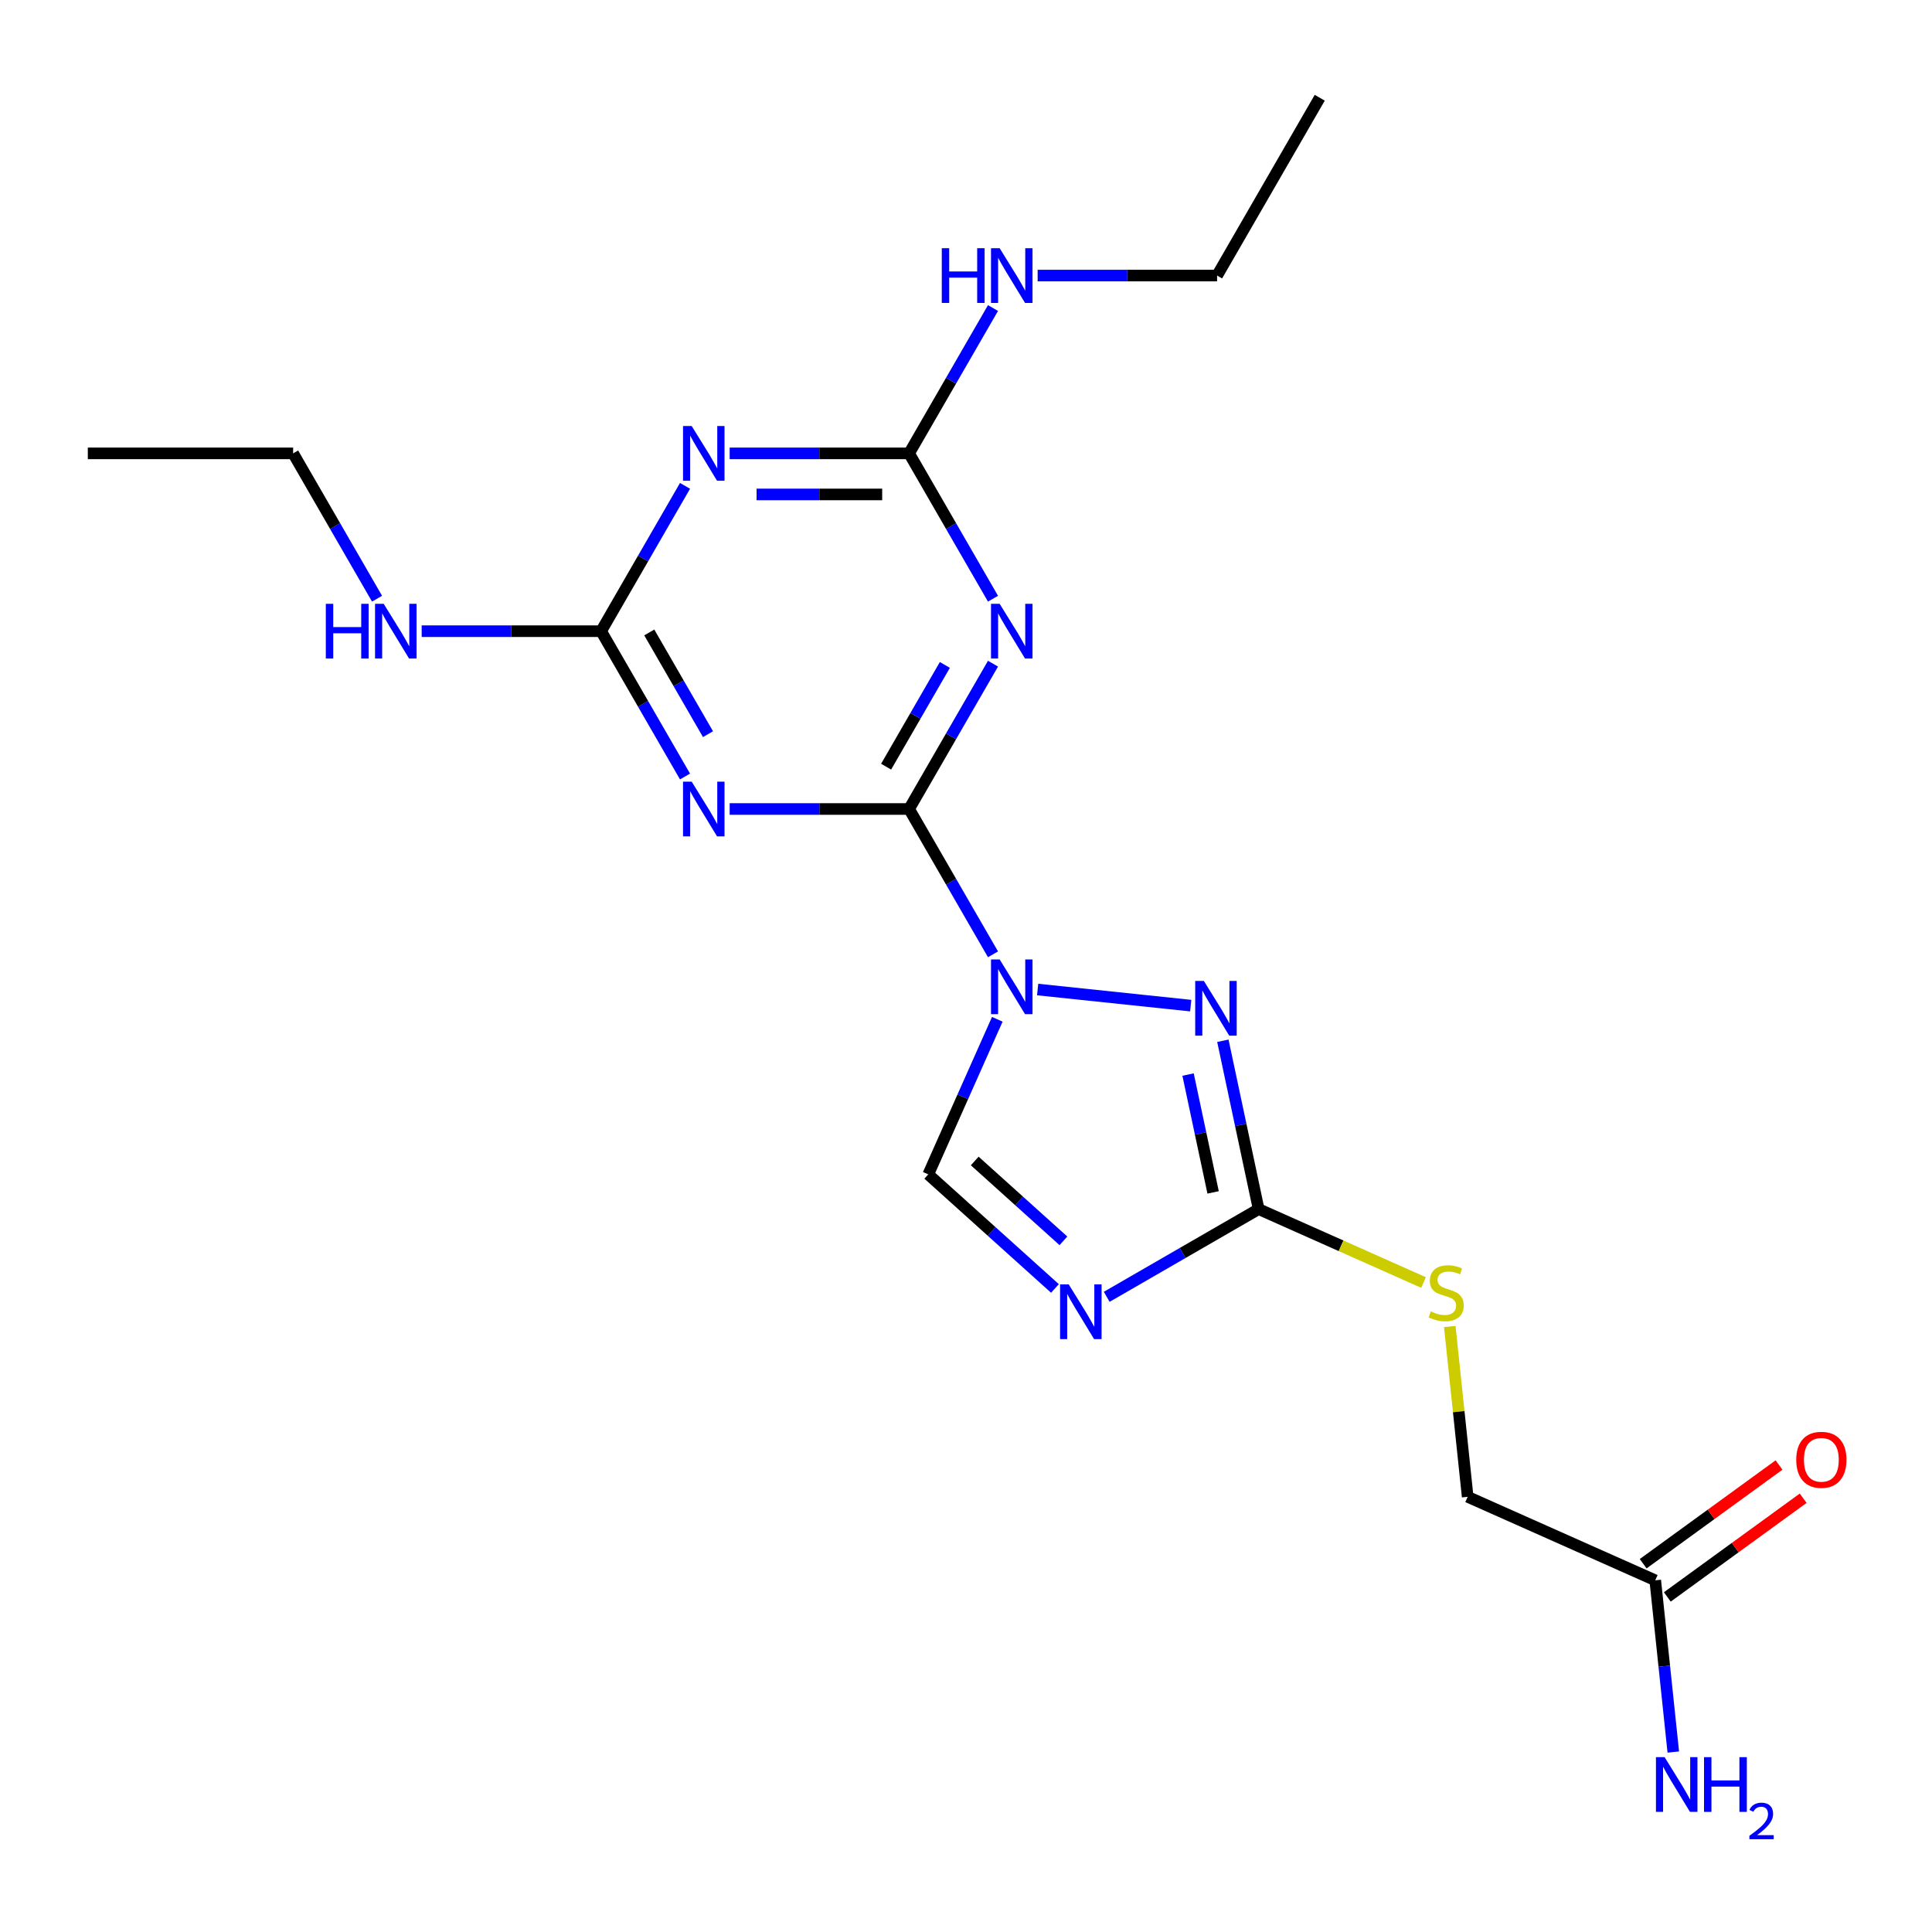 <?xml version='1.0' encoding='iso-8859-1'?>
<svg version='1.1' baseProfile='full'
              xmlns='http://www.w3.org/2000/svg'
                      xmlns:rdkit='http://www.rdkit.org/xml'
                      xmlns:xlink='http://www.w3.org/1999/xlink'
                  xml:space='preserve'
width='1000px' height='1000px' viewBox='0 0 1000 1000'>
<!-- END OF HEADER -->
<rect style='opacity:1.0;fill:#FFFFFF;stroke:none' width='1000' height='1000' x='0' y='0'> </rect>
<path class='bond-0' d='M 513.976,493.955 L 492.262,456.346' style='fill:none;fill-rule:evenodd;stroke:#0000FF;stroke-width:6px;stroke-linecap:butt;stroke-linejoin:miter;stroke-opacity:1' />
<path class='bond-0' d='M 492.262,456.346 L 470.549,418.736' style='fill:none;fill-rule:evenodd;stroke:#000000;stroke-width:6px;stroke-linecap:butt;stroke-linejoin:miter;stroke-opacity:1' />
<path class='bond-3' d='M 537.082,512.18 L 616.317,520.508' style='fill:none;fill-rule:evenodd;stroke:#0000FF;stroke-width:6px;stroke-linecap:butt;stroke-linejoin:miter;stroke-opacity:1' />
<path class='bond-9' d='M 516.198,527.589 L 498.329,567.723' style='fill:none;fill-rule:evenodd;stroke:#0000FF;stroke-width:6px;stroke-linecap:butt;stroke-linejoin:miter;stroke-opacity:1' />
<path class='bond-9' d='M 498.329,567.723 L 480.46,607.857' style='fill:none;fill-rule:evenodd;stroke:#000000;stroke-width:6px;stroke-linecap:butt;stroke-linejoin:miter;stroke-opacity:1' />
<path class='bond-1' d='M 470.549,418.736 L 492.262,381.127' style='fill:none;fill-rule:evenodd;stroke:#000000;stroke-width:6px;stroke-linecap:butt;stroke-linejoin:miter;stroke-opacity:1' />
<path class='bond-1' d='M 492.262,381.127 L 513.976,343.517' style='fill:none;fill-rule:evenodd;stroke:#0000FF;stroke-width:6px;stroke-linecap:butt;stroke-linejoin:miter;stroke-opacity:1' />
<path class='bond-1' d='M 458.656,396.826 L 473.855,370.499' style='fill:none;fill-rule:evenodd;stroke:#000000;stroke-width:6px;stroke-linecap:butt;stroke-linejoin:miter;stroke-opacity:1' />
<path class='bond-1' d='M 473.855,370.499 L 489.055,344.173' style='fill:none;fill-rule:evenodd;stroke:#0000FF;stroke-width:6px;stroke-linecap:butt;stroke-linejoin:miter;stroke-opacity:1' />
<path class='bond-2' d='M 470.549,418.736 L 424.11,418.736' style='fill:none;fill-rule:evenodd;stroke:#000000;stroke-width:6px;stroke-linecap:butt;stroke-linejoin:miter;stroke-opacity:1' />
<path class='bond-2' d='M 424.11,418.736 L 377.672,418.736' style='fill:none;fill-rule:evenodd;stroke:#0000FF;stroke-width:6px;stroke-linecap:butt;stroke-linejoin:miter;stroke-opacity:1' />
<path class='bond-8' d='M 513.976,309.884 L 492.262,272.274' style='fill:none;fill-rule:evenodd;stroke:#0000FF;stroke-width:6px;stroke-linecap:butt;stroke-linejoin:miter;stroke-opacity:1' />
<path class='bond-8' d='M 492.262,272.274 L 470.549,234.665' style='fill:none;fill-rule:evenodd;stroke:#000000;stroke-width:6px;stroke-linecap:butt;stroke-linejoin:miter;stroke-opacity:1' />
<path class='bond-7' d='M 354.566,401.919 L 332.852,364.31' style='fill:none;fill-rule:evenodd;stroke:#0000FF;stroke-width:6px;stroke-linecap:butt;stroke-linejoin:miter;stroke-opacity:1' />
<path class='bond-7' d='M 332.852,364.31 L 311.138,326.701' style='fill:none;fill-rule:evenodd;stroke:#000000;stroke-width:6px;stroke-linecap:butt;stroke-linejoin:miter;stroke-opacity:1' />
<path class='bond-7' d='M 366.459,380.009 L 351.259,353.683' style='fill:none;fill-rule:evenodd;stroke:#0000FF;stroke-width:6px;stroke-linecap:butt;stroke-linejoin:miter;stroke-opacity:1' />
<path class='bond-7' d='M 351.259,353.683 L 336.06,327.356' style='fill:none;fill-rule:evenodd;stroke:#000000;stroke-width:6px;stroke-linecap:butt;stroke-linejoin:miter;stroke-opacity:1' />
<path class='bond-6' d='M 632.951,538.697 L 642.212,582.264' style='fill:none;fill-rule:evenodd;stroke:#0000FF;stroke-width:6px;stroke-linecap:butt;stroke-linejoin:miter;stroke-opacity:1' />
<path class='bond-6' d='M 642.212,582.264 L 651.472,625.832' style='fill:none;fill-rule:evenodd;stroke:#000000;stroke-width:6px;stroke-linecap:butt;stroke-linejoin:miter;stroke-opacity:1' />
<path class='bond-6' d='M 614.939,556.186 L 621.421,586.683' style='fill:none;fill-rule:evenodd;stroke:#0000FF;stroke-width:6px;stroke-linecap:butt;stroke-linejoin:miter;stroke-opacity:1' />
<path class='bond-6' d='M 621.421,586.683 L 627.904,617.181' style='fill:none;fill-rule:evenodd;stroke:#000000;stroke-width:6px;stroke-linecap:butt;stroke-linejoin:miter;stroke-opacity:1' />
<path class='bond-4' d='M 546.04,666.906 L 513.25,637.382' style='fill:none;fill-rule:evenodd;stroke:#0000FF;stroke-width:6px;stroke-linecap:butt;stroke-linejoin:miter;stroke-opacity:1' />
<path class='bond-4' d='M 513.25,637.382 L 480.46,607.857' style='fill:none;fill-rule:evenodd;stroke:#000000;stroke-width:6px;stroke-linecap:butt;stroke-linejoin:miter;stroke-opacity:1' />
<path class='bond-4' d='M 550.425,642.253 L 527.472,621.586' style='fill:none;fill-rule:evenodd;stroke:#0000FF;stroke-width:6px;stroke-linecap:butt;stroke-linejoin:miter;stroke-opacity:1' />
<path class='bond-4' d='M 527.472,621.586 L 504.519,600.919' style='fill:none;fill-rule:evenodd;stroke:#000000;stroke-width:6px;stroke-linecap:butt;stroke-linejoin:miter;stroke-opacity:1' />
<path class='bond-21' d='M 572.833,671.234 L 612.153,648.533' style='fill:none;fill-rule:evenodd;stroke:#0000FF;stroke-width:6px;stroke-linecap:butt;stroke-linejoin:miter;stroke-opacity:1' />
<path class='bond-21' d='M 612.153,648.533 L 651.472,625.832' style='fill:none;fill-rule:evenodd;stroke:#000000;stroke-width:6px;stroke-linecap:butt;stroke-linejoin:miter;stroke-opacity:1' />
<path class='bond-5' d='M 354.566,251.482 L 332.852,289.091' style='fill:none;fill-rule:evenodd;stroke:#0000FF;stroke-width:6px;stroke-linecap:butt;stroke-linejoin:miter;stroke-opacity:1' />
<path class='bond-5' d='M 332.852,289.091 L 311.138,326.701' style='fill:none;fill-rule:evenodd;stroke:#000000;stroke-width:6px;stroke-linecap:butt;stroke-linejoin:miter;stroke-opacity:1' />
<path class='bond-22' d='M 377.672,234.665 L 424.11,234.665' style='fill:none;fill-rule:evenodd;stroke:#0000FF;stroke-width:6px;stroke-linecap:butt;stroke-linejoin:miter;stroke-opacity:1' />
<path class='bond-22' d='M 424.11,234.665 L 470.549,234.665' style='fill:none;fill-rule:evenodd;stroke:#000000;stroke-width:6px;stroke-linecap:butt;stroke-linejoin:miter;stroke-opacity:1' />
<path class='bond-22' d='M 391.603,255.92 L 424.11,255.92' style='fill:none;fill-rule:evenodd;stroke:#0000FF;stroke-width:6px;stroke-linecap:butt;stroke-linejoin:miter;stroke-opacity:1' />
<path class='bond-22' d='M 424.11,255.92 L 456.617,255.92' style='fill:none;fill-rule:evenodd;stroke:#000000;stroke-width:6px;stroke-linecap:butt;stroke-linejoin:miter;stroke-opacity:1' />
<path class='bond-10' d='M 651.472,625.832 L 694.147,644.831' style='fill:none;fill-rule:evenodd;stroke:#000000;stroke-width:6px;stroke-linecap:butt;stroke-linejoin:miter;stroke-opacity:1' />
<path class='bond-10' d='M 694.147,644.831 L 736.821,663.831' style='fill:none;fill-rule:evenodd;stroke:#CCCC00;stroke-width:6px;stroke-linecap:butt;stroke-linejoin:miter;stroke-opacity:1' />
<path class='bond-12' d='M 311.138,326.701 L 264.7,326.701' style='fill:none;fill-rule:evenodd;stroke:#000000;stroke-width:6px;stroke-linecap:butt;stroke-linejoin:miter;stroke-opacity:1' />
<path class='bond-12' d='M 264.7,326.701 L 218.262,326.701' style='fill:none;fill-rule:evenodd;stroke:#0000FF;stroke-width:6px;stroke-linecap:butt;stroke-linejoin:miter;stroke-opacity:1' />
<path class='bond-13' d='M 470.549,234.665 L 492.262,197.056' style='fill:none;fill-rule:evenodd;stroke:#000000;stroke-width:6px;stroke-linecap:butt;stroke-linejoin:miter;stroke-opacity:1' />
<path class='bond-13' d='M 492.262,197.056 L 513.976,159.446' style='fill:none;fill-rule:evenodd;stroke:#0000FF;stroke-width:6px;stroke-linecap:butt;stroke-linejoin:miter;stroke-opacity:1' />
<path class='bond-15' d='M 750.401,686.594 L 755.034,730.671' style='fill:none;fill-rule:evenodd;stroke:#CCCC00;stroke-width:6px;stroke-linecap:butt;stroke-linejoin:miter;stroke-opacity:1' />
<path class='bond-15' d='M 755.034,730.671 L 759.666,774.748' style='fill:none;fill-rule:evenodd;stroke:#000000;stroke-width:6px;stroke-linecap:butt;stroke-linejoin:miter;stroke-opacity:1' />
<path class='bond-11' d='M 856.752,817.974 L 759.666,774.748' style='fill:none;fill-rule:evenodd;stroke:#000000;stroke-width:6px;stroke-linecap:butt;stroke-linejoin:miter;stroke-opacity:1' />
<path class='bond-14' d='M 862.999,826.571 L 898.159,801.026' style='fill:none;fill-rule:evenodd;stroke:#000000;stroke-width:6px;stroke-linecap:butt;stroke-linejoin:miter;stroke-opacity:1' />
<path class='bond-14' d='M 898.159,801.026 L 933.319,775.481' style='fill:none;fill-rule:evenodd;stroke:#FF0000;stroke-width:6px;stroke-linecap:butt;stroke-linejoin:miter;stroke-opacity:1' />
<path class='bond-14' d='M 850.506,809.376 L 885.666,783.831' style='fill:none;fill-rule:evenodd;stroke:#000000;stroke-width:6px;stroke-linecap:butt;stroke-linejoin:miter;stroke-opacity:1' />
<path class='bond-14' d='M 885.666,783.831 L 920.826,758.285' style='fill:none;fill-rule:evenodd;stroke:#FF0000;stroke-width:6px;stroke-linecap:butt;stroke-linejoin:miter;stroke-opacity:1' />
<path class='bond-16' d='M 856.752,817.974 L 861.423,862.411' style='fill:none;fill-rule:evenodd;stroke:#000000;stroke-width:6px;stroke-linecap:butt;stroke-linejoin:miter;stroke-opacity:1' />
<path class='bond-16' d='M 861.423,862.411 L 866.093,906.848' style='fill:none;fill-rule:evenodd;stroke:#0000FF;stroke-width:6px;stroke-linecap:butt;stroke-linejoin:miter;stroke-opacity:1' />
<path class='bond-17' d='M 195.156,309.884 L 173.442,272.274' style='fill:none;fill-rule:evenodd;stroke:#0000FF;stroke-width:6px;stroke-linecap:butt;stroke-linejoin:miter;stroke-opacity:1' />
<path class='bond-17' d='M 173.442,272.274 L 151.728,234.665' style='fill:none;fill-rule:evenodd;stroke:#000000;stroke-width:6px;stroke-linecap:butt;stroke-linejoin:miter;stroke-opacity:1' />
<path class='bond-18' d='M 537.082,142.63 L 583.521,142.63' style='fill:none;fill-rule:evenodd;stroke:#0000FF;stroke-width:6px;stroke-linecap:butt;stroke-linejoin:miter;stroke-opacity:1' />
<path class='bond-18' d='M 583.521,142.63 L 629.959,142.63' style='fill:none;fill-rule:evenodd;stroke:#000000;stroke-width:6px;stroke-linecap:butt;stroke-linejoin:miter;stroke-opacity:1' />
<path class='bond-20' d='M 151.728,234.665 L 45.455,234.665' style='fill:none;fill-rule:evenodd;stroke:#000000;stroke-width:6px;stroke-linecap:butt;stroke-linejoin:miter;stroke-opacity:1' />
<path class='bond-19' d='M 629.959,142.63 L 683.096,50.594' style='fill:none;fill-rule:evenodd;stroke:#000000;stroke-width:6px;stroke-linecap:butt;stroke-linejoin:miter;stroke-opacity:1' />
<path  class='atom-0' d='M 517.425 496.612
L 526.705 511.612
Q 527.625 513.092, 529.105 515.772
Q 530.585 518.452, 530.665 518.612
L 530.665 496.612
L 534.425 496.612
L 534.425 524.932
L 530.545 524.932
L 520.585 508.532
Q 519.425 506.612, 518.185 504.412
Q 516.985 502.212, 516.625 501.532
L 516.625 524.932
L 512.945 524.932
L 512.945 496.612
L 517.425 496.612
' fill='#0000FF'/>
<path  class='atom-2' d='M 517.425 312.541
L 526.705 327.541
Q 527.625 329.021, 529.105 331.701
Q 530.585 334.381, 530.665 334.541
L 530.665 312.541
L 534.425 312.541
L 534.425 340.861
L 530.545 340.861
L 520.585 324.461
Q 519.425 322.541, 518.185 320.341
Q 516.985 318.141, 516.625 317.461
L 516.625 340.861
L 512.945 340.861
L 512.945 312.541
L 517.425 312.541
' fill='#0000FF'/>
<path  class='atom-3' d='M 358.015 404.576
L 367.295 419.576
Q 368.215 421.056, 369.695 423.736
Q 371.175 426.416, 371.255 426.576
L 371.255 404.576
L 375.015 404.576
L 375.015 432.896
L 371.135 432.896
L 361.175 416.496
Q 360.015 414.576, 358.775 412.376
Q 357.575 410.176, 357.215 409.496
L 357.215 432.896
L 353.535 432.896
L 353.535 404.576
L 358.015 404.576
' fill='#0000FF'/>
<path  class='atom-4' d='M 623.117 507.72
L 632.397 522.72
Q 633.317 524.2, 634.797 526.88
Q 636.277 529.56, 636.357 529.72
L 636.357 507.72
L 640.117 507.72
L 640.117 536.04
L 636.237 536.04
L 626.277 519.64
Q 625.117 517.72, 623.877 515.52
Q 622.677 513.32, 622.317 512.64
L 622.317 536.04
L 618.637 536.04
L 618.637 507.72
L 623.117 507.72
' fill='#0000FF'/>
<path  class='atom-5' d='M 553.177 664.808
L 562.457 679.808
Q 563.377 681.288, 564.857 683.968
Q 566.337 686.648, 566.417 686.808
L 566.417 664.808
L 570.177 664.808
L 570.177 693.128
L 566.297 693.128
L 556.337 676.728
Q 555.177 674.808, 553.937 672.608
Q 552.737 670.408, 552.377 669.728
L 552.377 693.128
L 548.697 693.128
L 548.697 664.808
L 553.177 664.808
' fill='#0000FF'/>
<path  class='atom-6' d='M 358.015 220.505
L 367.295 235.505
Q 368.215 236.985, 369.695 239.665
Q 371.175 242.345, 371.255 242.505
L 371.255 220.505
L 375.015 220.505
L 375.015 248.825
L 371.135 248.825
L 361.175 232.425
Q 360.015 230.505, 358.775 228.305
Q 357.575 226.105, 357.215 225.425
L 357.215 248.825
L 353.535 248.825
L 353.535 220.505
L 358.015 220.505
' fill='#0000FF'/>
<path  class='atom-11' d='M 740.558 678.777
Q 740.878 678.897, 742.198 679.457
Q 743.518 680.017, 744.958 680.377
Q 746.438 680.697, 747.878 680.697
Q 750.558 680.697, 752.118 679.417
Q 753.678 678.097, 753.678 675.817
Q 753.678 674.257, 752.878 673.297
Q 752.118 672.337, 750.918 671.817
Q 749.718 671.297, 747.718 670.697
Q 745.198 669.937, 743.678 669.217
Q 742.198 668.497, 741.118 666.977
Q 740.078 665.457, 740.078 662.897
Q 740.078 659.337, 742.478 657.137
Q 744.918 654.937, 749.718 654.937
Q 752.998 654.937, 756.718 656.497
L 755.798 659.577
Q 752.398 658.177, 749.838 658.177
Q 747.078 658.177, 745.558 659.337
Q 744.038 660.457, 744.078 662.417
Q 744.078 663.937, 744.838 664.857
Q 745.638 665.777, 746.758 666.297
Q 747.918 666.817, 749.838 667.417
Q 752.398 668.217, 753.918 669.017
Q 755.438 669.817, 756.518 671.457
Q 757.638 673.057, 757.638 675.817
Q 757.638 679.737, 754.998 681.857
Q 752.398 683.937, 748.038 683.937
Q 745.518 683.937, 743.598 683.377
Q 741.718 682.857, 739.478 681.937
L 740.558 678.777
' fill='#CCCC00'/>
<path  class='atom-13' d='M 168.645 312.541
L 172.485 312.541
L 172.485 324.581
L 186.965 324.581
L 186.965 312.541
L 190.805 312.541
L 190.805 340.861
L 186.965 340.861
L 186.965 327.781
L 172.485 327.781
L 172.485 340.861
L 168.645 340.861
L 168.645 312.541
' fill='#0000FF'/>
<path  class='atom-13' d='M 198.605 312.541
L 207.885 327.541
Q 208.805 329.021, 210.285 331.701
Q 211.765 334.381, 211.845 334.541
L 211.845 312.541
L 215.605 312.541
L 215.605 340.861
L 211.725 340.861
L 201.765 324.461
Q 200.605 322.541, 199.365 320.341
Q 198.165 318.141, 197.805 317.461
L 197.805 340.861
L 194.125 340.861
L 194.125 312.541
L 198.605 312.541
' fill='#0000FF'/>
<path  class='atom-14' d='M 487.465 128.47
L 491.305 128.47
L 491.305 140.51
L 505.785 140.51
L 505.785 128.47
L 509.625 128.47
L 509.625 156.79
L 505.785 156.79
L 505.785 143.71
L 491.305 143.71
L 491.305 156.79
L 487.465 156.79
L 487.465 128.47
' fill='#0000FF'/>
<path  class='atom-14' d='M 517.425 128.47
L 526.705 143.47
Q 527.625 144.95, 529.105 147.63
Q 530.585 150.31, 530.665 150.47
L 530.665 128.47
L 534.425 128.47
L 534.425 156.79
L 530.545 156.79
L 520.585 140.39
Q 519.425 138.47, 518.185 136.27
Q 516.985 134.07, 516.625 133.39
L 516.625 156.79
L 512.945 156.79
L 512.945 128.47
L 517.425 128.47
' fill='#0000FF'/>
<path  class='atom-15' d='M 929.729 755.588
Q 929.729 748.788, 933.089 744.988
Q 936.449 741.188, 942.729 741.188
Q 949.009 741.188, 952.369 744.988
Q 955.729 748.788, 955.729 755.588
Q 955.729 762.468, 952.329 766.388
Q 948.929 770.268, 942.729 770.268
Q 936.489 770.268, 933.089 766.388
Q 929.729 762.508, 929.729 755.588
M 942.729 767.068
Q 947.049 767.068, 949.369 764.188
Q 951.729 761.268, 951.729 755.588
Q 951.729 750.028, 949.369 747.228
Q 947.049 744.388, 942.729 744.388
Q 938.409 744.388, 936.049 747.188
Q 933.729 749.988, 933.729 755.588
Q 933.729 761.308, 936.049 764.188
Q 938.409 767.068, 942.729 767.068
' fill='#FF0000'/>
<path  class='atom-17' d='M 861.601 909.505
L 870.881 924.505
Q 871.801 925.985, 873.281 928.665
Q 874.761 931.345, 874.841 931.505
L 874.841 909.505
L 878.601 909.505
L 878.601 937.825
L 874.721 937.825
L 864.761 921.425
Q 863.601 919.505, 862.361 917.305
Q 861.161 915.105, 860.801 914.425
L 860.801 937.825
L 857.121 937.825
L 857.121 909.505
L 861.601 909.505
' fill='#0000FF'/>
<path  class='atom-17' d='M 882.001 909.505
L 885.841 909.505
L 885.841 921.545
L 900.321 921.545
L 900.321 909.505
L 904.161 909.505
L 904.161 937.825
L 900.321 937.825
L 900.321 924.745
L 885.841 924.745
L 885.841 937.825
L 882.001 937.825
L 882.001 909.505
' fill='#0000FF'/>
<path  class='atom-17' d='M 905.534 936.831
Q 906.22 935.062, 907.857 934.086
Q 909.494 933.082, 911.764 933.082
Q 914.589 933.082, 916.173 934.614
Q 917.757 936.145, 917.757 938.864
Q 917.757 941.636, 915.698 944.223
Q 913.665 946.81, 909.441 949.873
L 918.074 949.873
L 918.074 951.985
L 905.481 951.985
L 905.481 950.216
Q 908.966 947.734, 911.025 945.886
Q 913.11 944.038, 914.114 942.375
Q 915.117 940.712, 915.117 938.996
Q 915.117 937.201, 914.219 936.198
Q 913.322 935.194, 911.764 935.194
Q 910.259 935.194, 909.256 935.802
Q 908.253 936.409, 907.54 937.755
L 905.534 936.831
' fill='#0000FF'/>
</svg>
